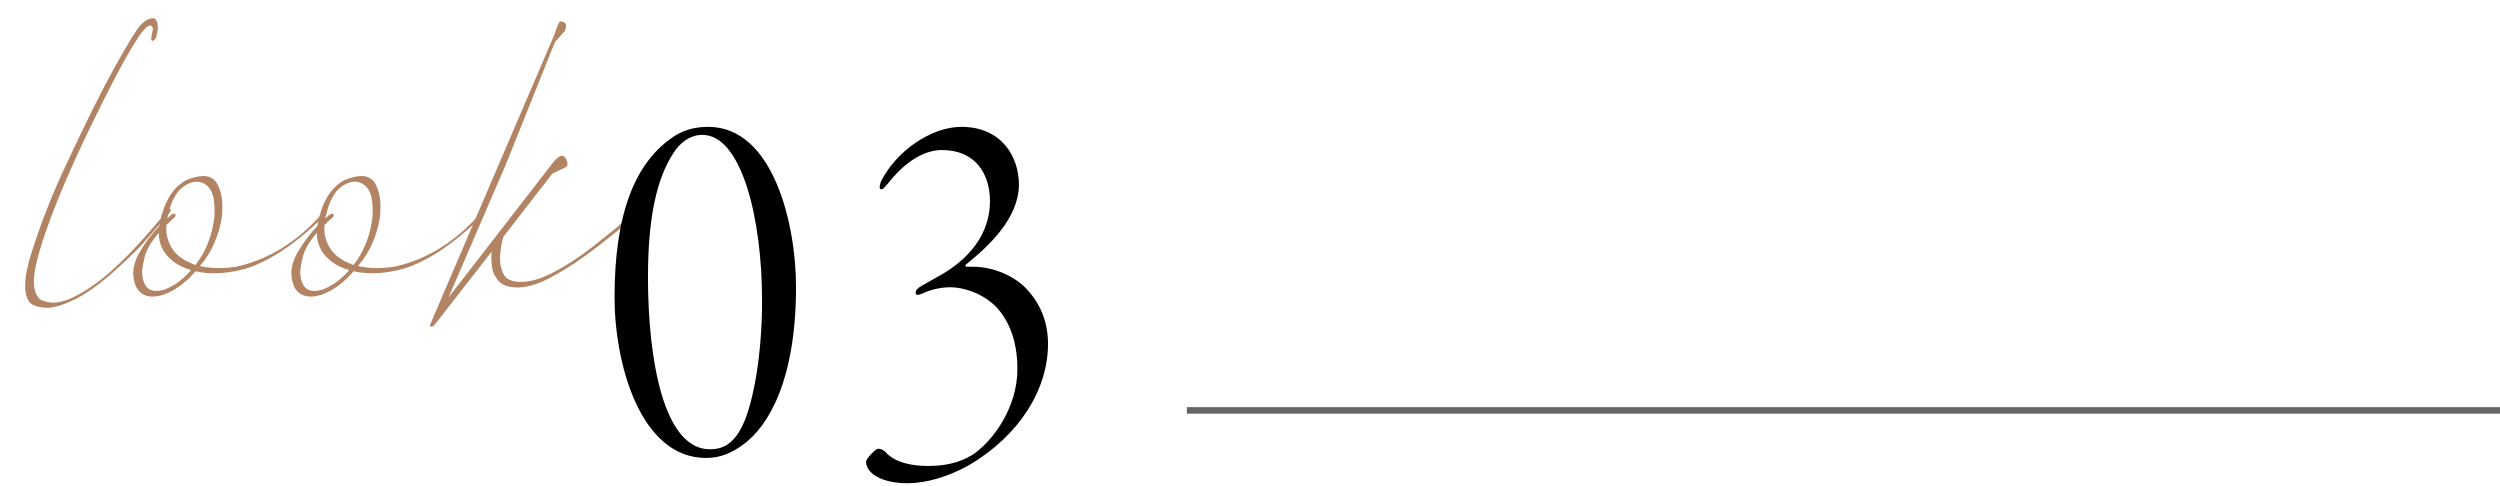 <?xml version="1.0" encoding="UTF-8"?><svg xmlns="http://www.w3.org/2000/svg" xmlns:xlink="http://www.w3.org/1999/xlink" viewBox="0 0 380.77 74"><defs><style>.e,.f{fill:none;}.g{fill:#b28463;}.f{stroke:#666;stroke-miterlimit:10;}.h{clip-path:url(#d);}</style><clipPath id="d"><rect class="e" x="0" y="0" width="160" height="74"/></clipPath></defs><g id="a"/><g id="b"><g id="c"><line class="f" x1="180.77" y1="62.51" x2="380.77" y2="62.51"/><g class="h"><g><path class="g" d="M17.52,10.15c2.01-3.63,3.33-5.77,3.96-6.41,.63-.64,1.25-.96,1.87-.96h.14c.37,.25,.55,.7,.55,1.33,0,.46-.1,1.03-.31,1.71-.07,.09-.14,.17-.21,.24-.14,.11-.24,.17-.31,.17-.11,0-.17-.11-.17-.34,0-.3,.09-.8,.27-1.5-.09-.34-.24-.51-.45-.51-.5,0-1.35,.99-2.54,2.97-1.46,2.35-3.58,6.38-6.36,12.1s-4.94,10.69-6.48,14.92c-1.54,4.23-2.32,7.21-2.32,8.94,0,1.32,.32,2.26,.96,2.8,.62,.32,1.28,.48,1.99,.48,.96,0,2-.29,3.12-.85,1.92-.96,3.81-2.27,5.68-3.93,1.86-1.66,3.71-3.55,5.54-5.66,1.83-2.11,2.78-3.21,2.85-3.3,.02-.02,.04-.07,.05-.14,.01-.07,.02-.15,.02-.24s.01-.18,.03-.26c.02-.08,.07-.12,.14-.12h.03c.07,0,.18,.08,.34,.24,.07,.05,.1,.11,.1,.21s-.05,.19-.14,.31c-.07,.11-1.38,1.63-3.94,4.55v.03c-1.37,1.48-3.08,3.11-5.11,4.89-2.06,1.78-3.92,3.06-5.59,3.86-1.67,.8-3.03,1.2-4.08,1.2-.8,0-1.55-.17-2.26-.51-.71-.52-1.06-1.47-1.06-2.84s.33-3.02,.99-5.09c1.49-4.72,3.37-9.46,5.66-14.22,2.68-5.74,5.02-10.43,7.03-14.07Z"/><path class="g" d="M20.68,43.56c-.25-.64-.38-1.29-.38-1.95,0-.96,.27-1.94,.82-2.94,.94-1.66,1.98-3.06,3.12-4.2,.64-3.58,2.02-5.92,4.15-7.04,1.01-.41,1.86-.62,2.57-.62,.96,0,1.66,.38,2.09,1.13,.55,.96,.82,2.17,.82,3.62,0,.5-.03,1.04-.1,1.61-.48,2.89-1.59,5.34-3.33,7.35,.91,.21,1.9,.31,2.95,.31,.78,0,1.59-.06,2.44-.17,5.01-1.07,9.43-3.79,13.27-8.17,.11-.11,.21-.21,.29-.27,.08-.07,.14-.1,.19-.1,.02,0,.05,.01,.07,.03,.07,.05,.1,.1,.1,.17v.07c-.02,.11-.08,.22-.17,.31-5.17,5.1-9.86,7.99-14.06,8.65-1.03,.18-2,.27-2.92,.27-.98,0-1.92-.1-2.81-.31-.39,.46-.79,.88-1.2,1.26-1.12,1.03-2.25,1.75-3.4,2.19l-.03,.03c-.66,.25-1.29,.38-1.89,.38-.41,0-.8-.07-1.17-.21-.62-.23-1.1-.7-1.44-1.4Zm3.5-8.1c-1.17,1.37-1.88,2.59-2.14,3.66-.26,1.07-.39,1.86-.39,2.36,0,.77,.17,1.44,.51,1.98,.34,.57,.88,.85,1.61,.85,.44,0,.93-.09,1.48-.27l.03-.03c.96-.36,1.92-.99,2.88-1.88,.32-.3,.64-.63,.96-.99-1.85-.52-3.22-1.46-4.12-2.8-.53-.82-.8-1.78-.82-2.87Zm1.96-2.77c.11-.09,.21-.14,.27-.14h.14c.07,0,.13,.02,.17,.07,.02,.02,.03,.06,.03,.1s-.01,.1-.03,.17c-.05,.11-.11,.22-.21,.31h-.03s-.42,.35-1.13,1.06c-.02,.21-.03,.41-.03,.62,0,.96,.27,1.9,.82,2.84,.64,1.12,1.84,1.99,3.6,2.63h.03c1.55-1.96,2.52-4.38,2.88-7.25,.02-.39,.03-.76,.03-1.13,0-1.91-.42-3.18-1.27-3.79-.43-.34-.9-.51-1.41-.51s-1.01,.14-1.51,.41c-1.49,.75-2.49,2.48-3.02,5.2,.16-.16,.29-.28,.38-.36,.09-.08,.15-.14,.19-.17s.06-.05,.09-.05Z"/><path class="g" d="M44.76,43.56c-.25-.64-.38-1.29-.38-1.95,0-.96,.27-1.94,.82-2.94,.94-1.66,1.98-3.06,3.12-4.2,.64-3.58,2.02-5.92,4.15-7.04,1.01-.41,1.86-.62,2.57-.62,.96,0,1.66,.38,2.09,1.13,.55,.96,.82,2.17,.82,3.62,0,.5-.03,1.04-.1,1.61-.48,2.89-1.59,5.34-3.33,7.35,.91,.21,1.9,.31,2.95,.31,.78,0,1.59-.06,2.44-.17,5.01-1.07,9.43-3.79,13.27-8.17,.11-.11,.21-.21,.29-.27,.08-.07,.14-.1,.19-.1,.02,0,.05,.01,.07,.03,.07,.05,.1,.1,.1,.17v.07c-.02,.11-.08,.22-.17,.31-5.17,5.1-9.86,7.99-14.06,8.65-1.03,.18-2,.27-2.92,.27-.98,0-1.92-.1-2.81-.31-.39,.46-.79,.88-1.2,1.26-1.12,1.03-2.25,1.75-3.4,2.19l-.03,.03c-.66,.25-1.29,.38-1.89,.38-.41,0-.8-.07-1.17-.21-.62-.23-1.1-.7-1.44-1.4Zm3.5-8.1c-1.17,1.37-1.88,2.59-2.14,3.66-.26,1.07-.39,1.86-.39,2.36,0,.77,.17,1.44,.51,1.98,.34,.57,.88,.85,1.61,.85,.44,0,.93-.09,1.48-.27l.03-.03c.96-.36,1.92-.99,2.88-1.88,.32-.3,.64-.63,.96-.99-1.85-.52-3.22-1.46-4.12-2.8-.53-.82-.8-1.78-.82-2.87Zm1.96-2.77c.11-.09,.21-.14,.27-.14h.14c.07,0,.13,.02,.17,.07,.02,.02,.03,.06,.03,.1s-.01,.1-.03,.17c-.05,.11-.11,.22-.21,.31h-.03s-.42,.35-1.13,1.06c-.02,.21-.03,.41-.03,.62,0,.96,.27,1.9,.82,2.84,.64,1.12,1.84,1.99,3.6,2.63h.03c1.55-1.96,2.52-4.38,2.88-7.25,.02-.39,.03-.76,.03-1.13,0-1.91-.42-3.18-1.27-3.79-.43-.34-.9-.51-1.41-.51s-1.01,.14-1.51,.41c-1.49,.75-2.49,2.48-3.02,5.2,.16-.16,.29-.28,.38-.36,.09-.08,.15-.14,.19-.17s.06-.05,.09-.05Z"/><path class="g" d="M84.51,5.11s.06-.16,.1-.34c.07-.18,.14-.39,.22-.62s.17-.43,.26-.6,.16-.26,.21-.26c.02-.02,.07-.03,.14-.03,.05,0,.1,.01,.17,.03,.11,.02,.23,.07,.36,.15,.12,.08,.2,.18,.22,.29,.02,.11,.03,.18,.03,.21,0,.18-.06,.43-.17,.75l-1.54,1.74-7.44,18.56-8.75,20.3,15.95-20.58c.05-.07,.16-.2,.34-.39,.18-.19,.36-.34,.53-.44,.17-.1,.31-.15,.43-.15,.09,0,.19,.03,.31,.1,.07,.02,.15,.11,.26,.26,.1,.15,.18,.3,.22,.44,.05,.15,.07,.28,.07,.39,0,.09-.01,.18-.03,.27-.07,.18-.24,.32-.51,.41l-1.75,.82-7.44,9.6c-.21,.62-.35,1.26-.43,1.93-.08,.67-.12,1.15-.12,1.42,0,.77,.15,1.5,.45,2.19,.37,.91,1.26,1.37,2.68,1.37h.1c1.3,0,2.78-.4,4.42-1.2,1.67-.84,3.29-1.83,4.87-2.97,1.58-1.14,3.31-2.5,5.2-4.07,1.89-1.57,2.84-2.43,2.86-2.56,.11-.09,.21-.14,.27-.15,.07-.01,.11-.02,.14-.02,.09,0,.16,.02,.21,.07,.02,.05,.03,.1,.03,.17v.1c-.05,.09-.13,.19-.24,.31-.05,.05-1.04,.86-2.97,2.44-1.93,1.58-3.72,2.97-5.37,4.15s-3.37,2.24-5.16,3.18c-1.8,.93-3.39,1.4-4.79,1.4s-2.31-.32-2.88-.96c-.57-.64-.9-1.29-1-1.95s-.14-1.2-.14-1.61c0-.34,.02-.66,.07-.96l-8.68,11.14c-.14,.18-.3,.29-.48,.31-.11,0-.19-.02-.22-.07-.03-.05-.05-.09-.05-.14s.02-.1,.07-.17L84.51,5.11Z"/></g><g><path d="M121.24,43.67c0,14.19-4.18,21.24-8.04,24.03-1.64,1.23-3.44,2.05-5.66,2.05-10.09,0-13.94-14.51-13.94-24.44,0-12.46,2.95-20.66,9.27-24.68,1.48-.9,3.12-1.31,5-1.31,9.92,0,13.37,14.84,13.37,24.35Zm-18.29-20.91c-2.3,3.2-4.26,8.53-4.26,19.43,0,12.3,2.3,26.24,9.43,26.24,1.64,0,3.53-.49,5.08-3.85,1.48-3.2,2.87-10.33,2.87-18.78,0-12.55-3.12-25.26-9.1-25.26-1.48,0-2.87,.74-4.02,2.21Z"/><path d="M135.1,28.09c-.49,.57-.57,.74-.9,.74s-.25-.66,0-1.23c2.3-4.59,7.63-8.28,12.22-8.28,6.23,0,8.77,4.67,8.77,8.77,0,5.17-4.67,9.43-7.79,11.97-.74,.57-.16,.57,0,.57h.82c3.28,0,6.4,1.56,8.04,3.28,2.21,2.3,3.36,5.17,3.36,8.45,0,6.97-4.35,13.94-11.97,18.45-3.36,1.89-6.72,2.79-9.43,2.79-4.02,0-6.31-1.56-6.31-3.28,0-.49,1.48-1.97,1.8-1.97s.57,0,1.15,.49c1.56,1.8,4.59,2.13,6.4,2.13,2.54,0,4.76-.41,6.89-1.72,2.95-1.97,6.81-7.05,6.81-13.04,0-4.59-1.48-7.63-3.28-9.51-2.13-2.13-5.08-2.95-6.89-2.95-1.23,0-2.79,.25-4.18,.9-.74,.33-1.15,.41-1.15-.08,0-.33,.25-.66,.82-.98,.41-.25,1.31-.74,2.3-1.31,6.48-3.44,8.2-8.04,8.2-11.64,0-4.26-2.3-7.79-7.3-7.79-2.95,0-5.9,2.05-8.36,5.25Z"/></g></g></g></g></svg>